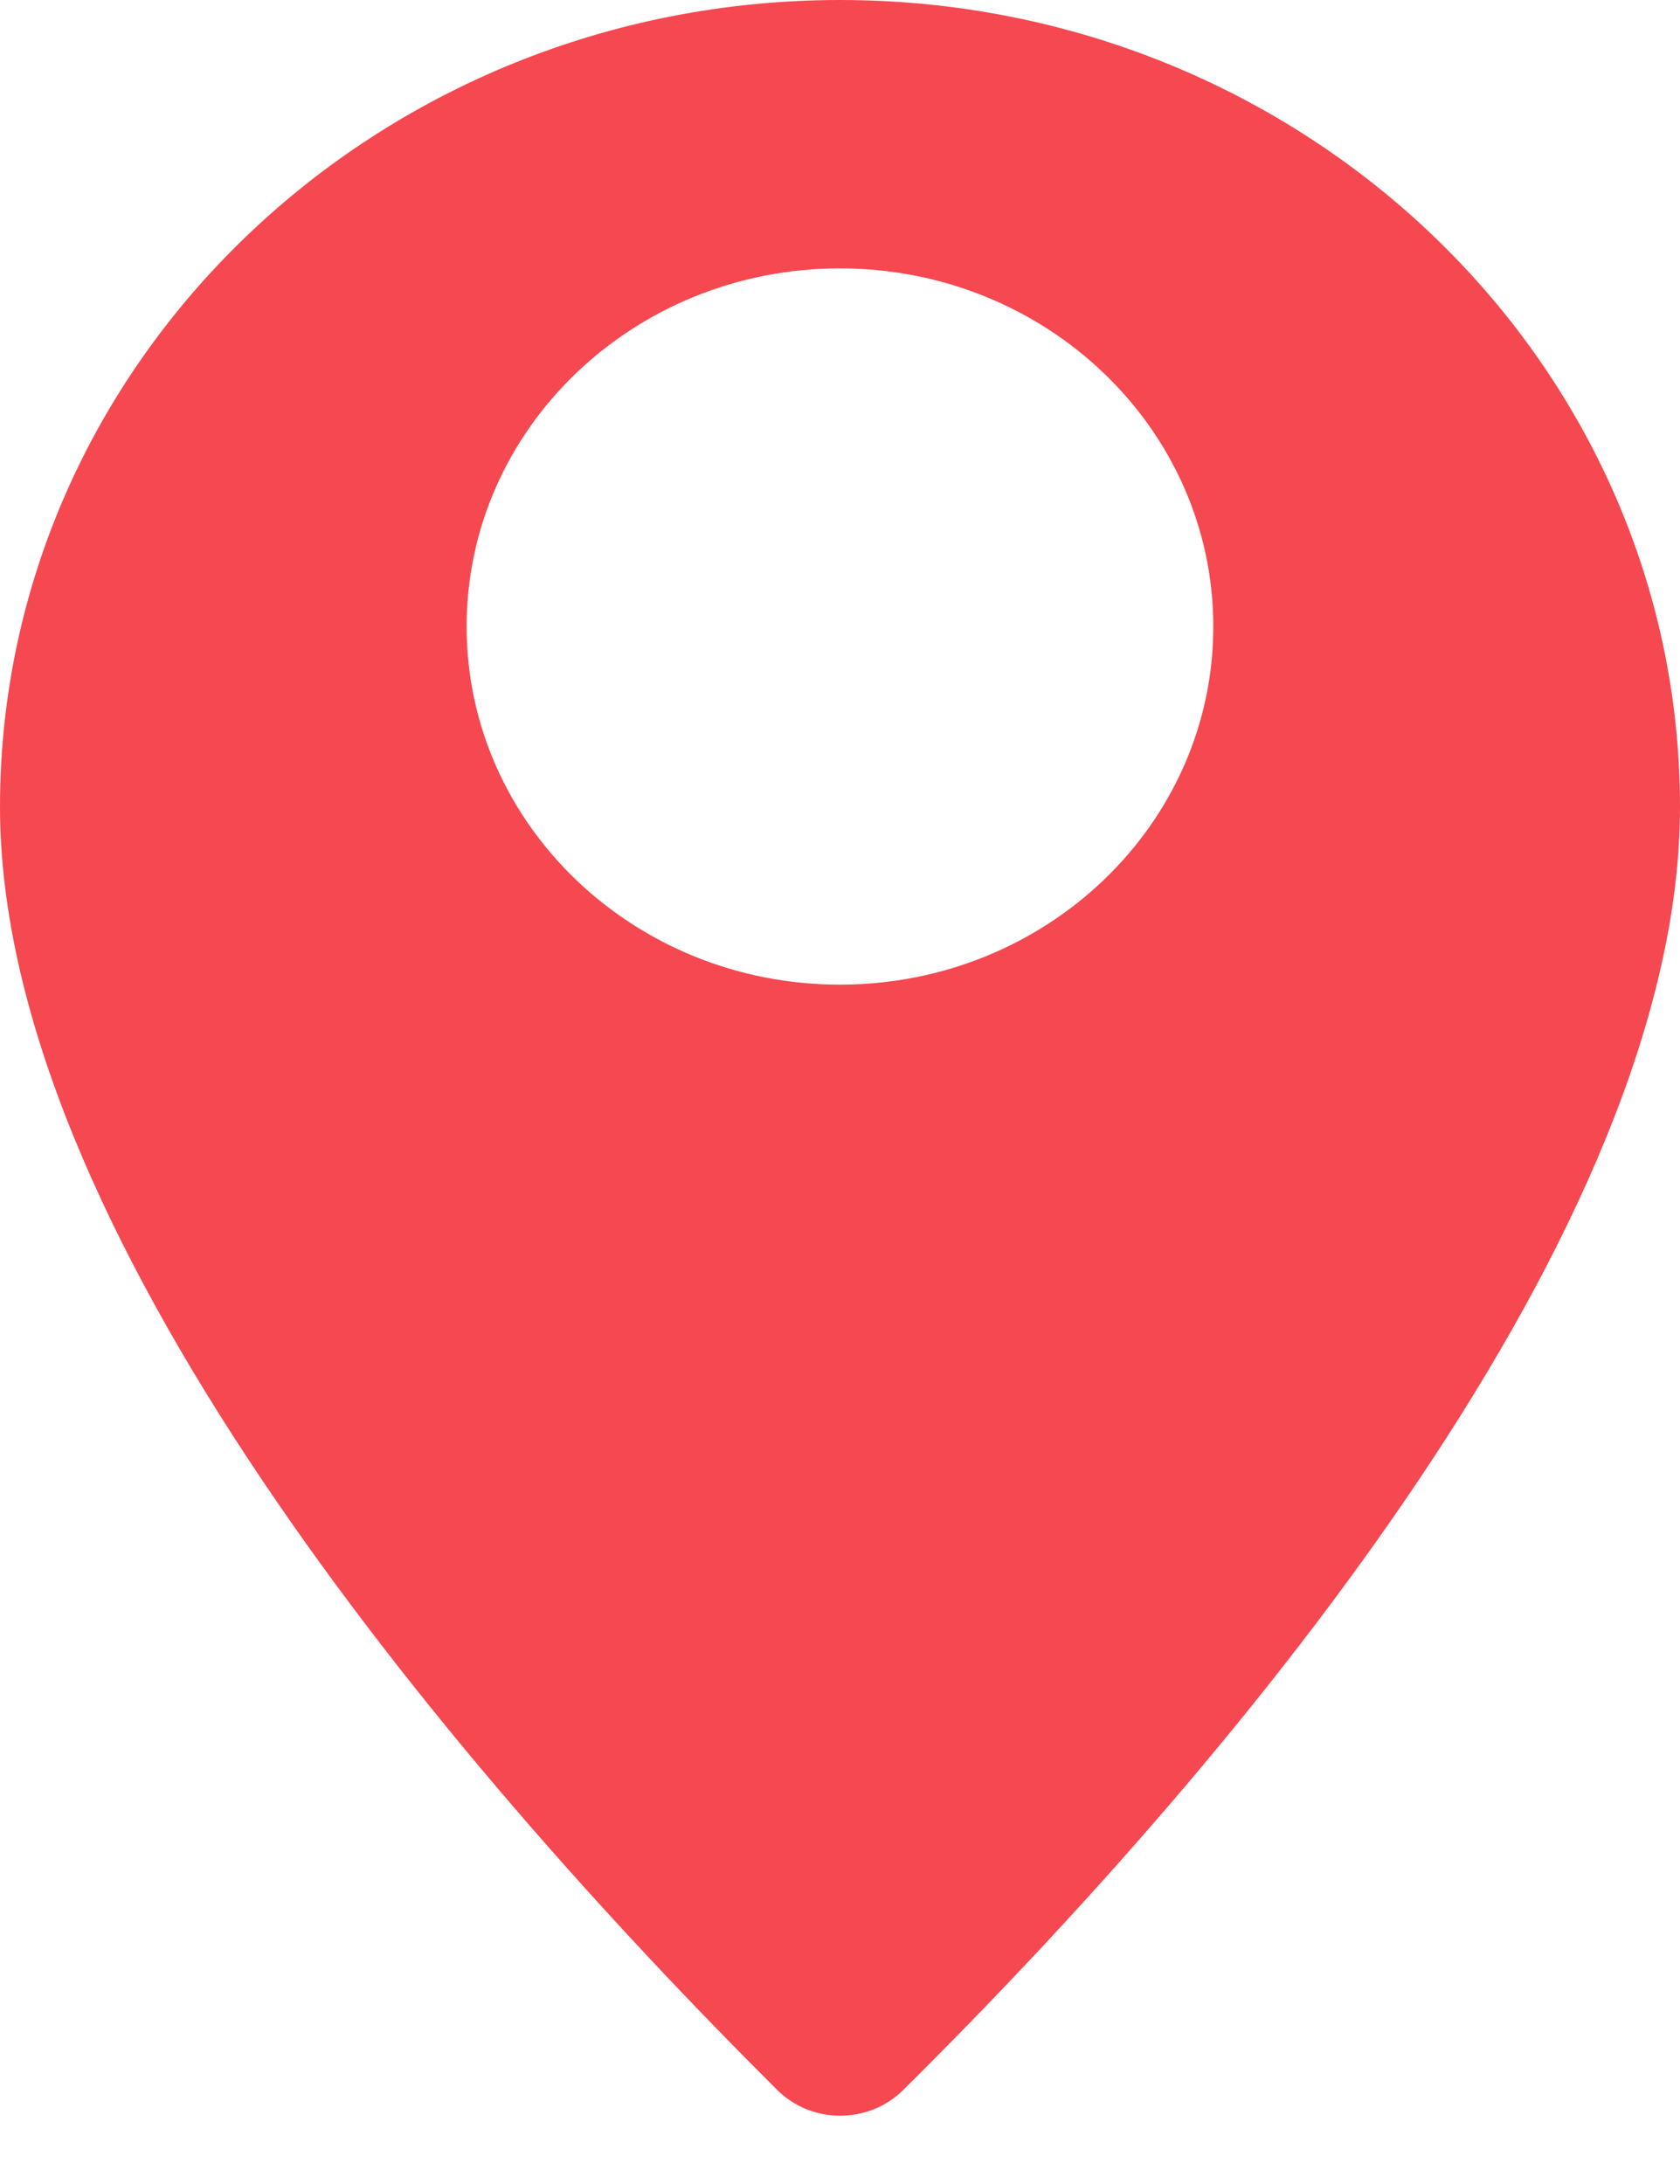 <svg width="20" height="26" viewBox="0 0 20 26" fill="none" xmlns="http://www.w3.org/2000/svg">
<path fill-rule="evenodd" clip-rule="evenodd" d="M20 9.605C20 4.304 15.519 0 10 0C4.481 0 0 4.304 0 9.605C0 14.594 5.203 20.847 9.255 24.883C9.352 24.979 9.468 25.055 9.596 25.108C9.724 25.16 9.862 25.187 10.001 25.187C10.14 25.187 10.278 25.16 10.406 25.109C10.534 25.057 10.65 24.981 10.748 24.885C14.809 20.864 20 14.594 20 9.605ZM14.444 7.459C14.444 9.813 12.454 11.722 9.999 11.722C7.545 11.722 5.555 9.813 5.555 7.459C5.555 5.104 7.545 3.195 9.999 3.195C12.454 3.195 14.444 5.104 14.444 7.459Z" fill="#F64850"/>
</svg>
